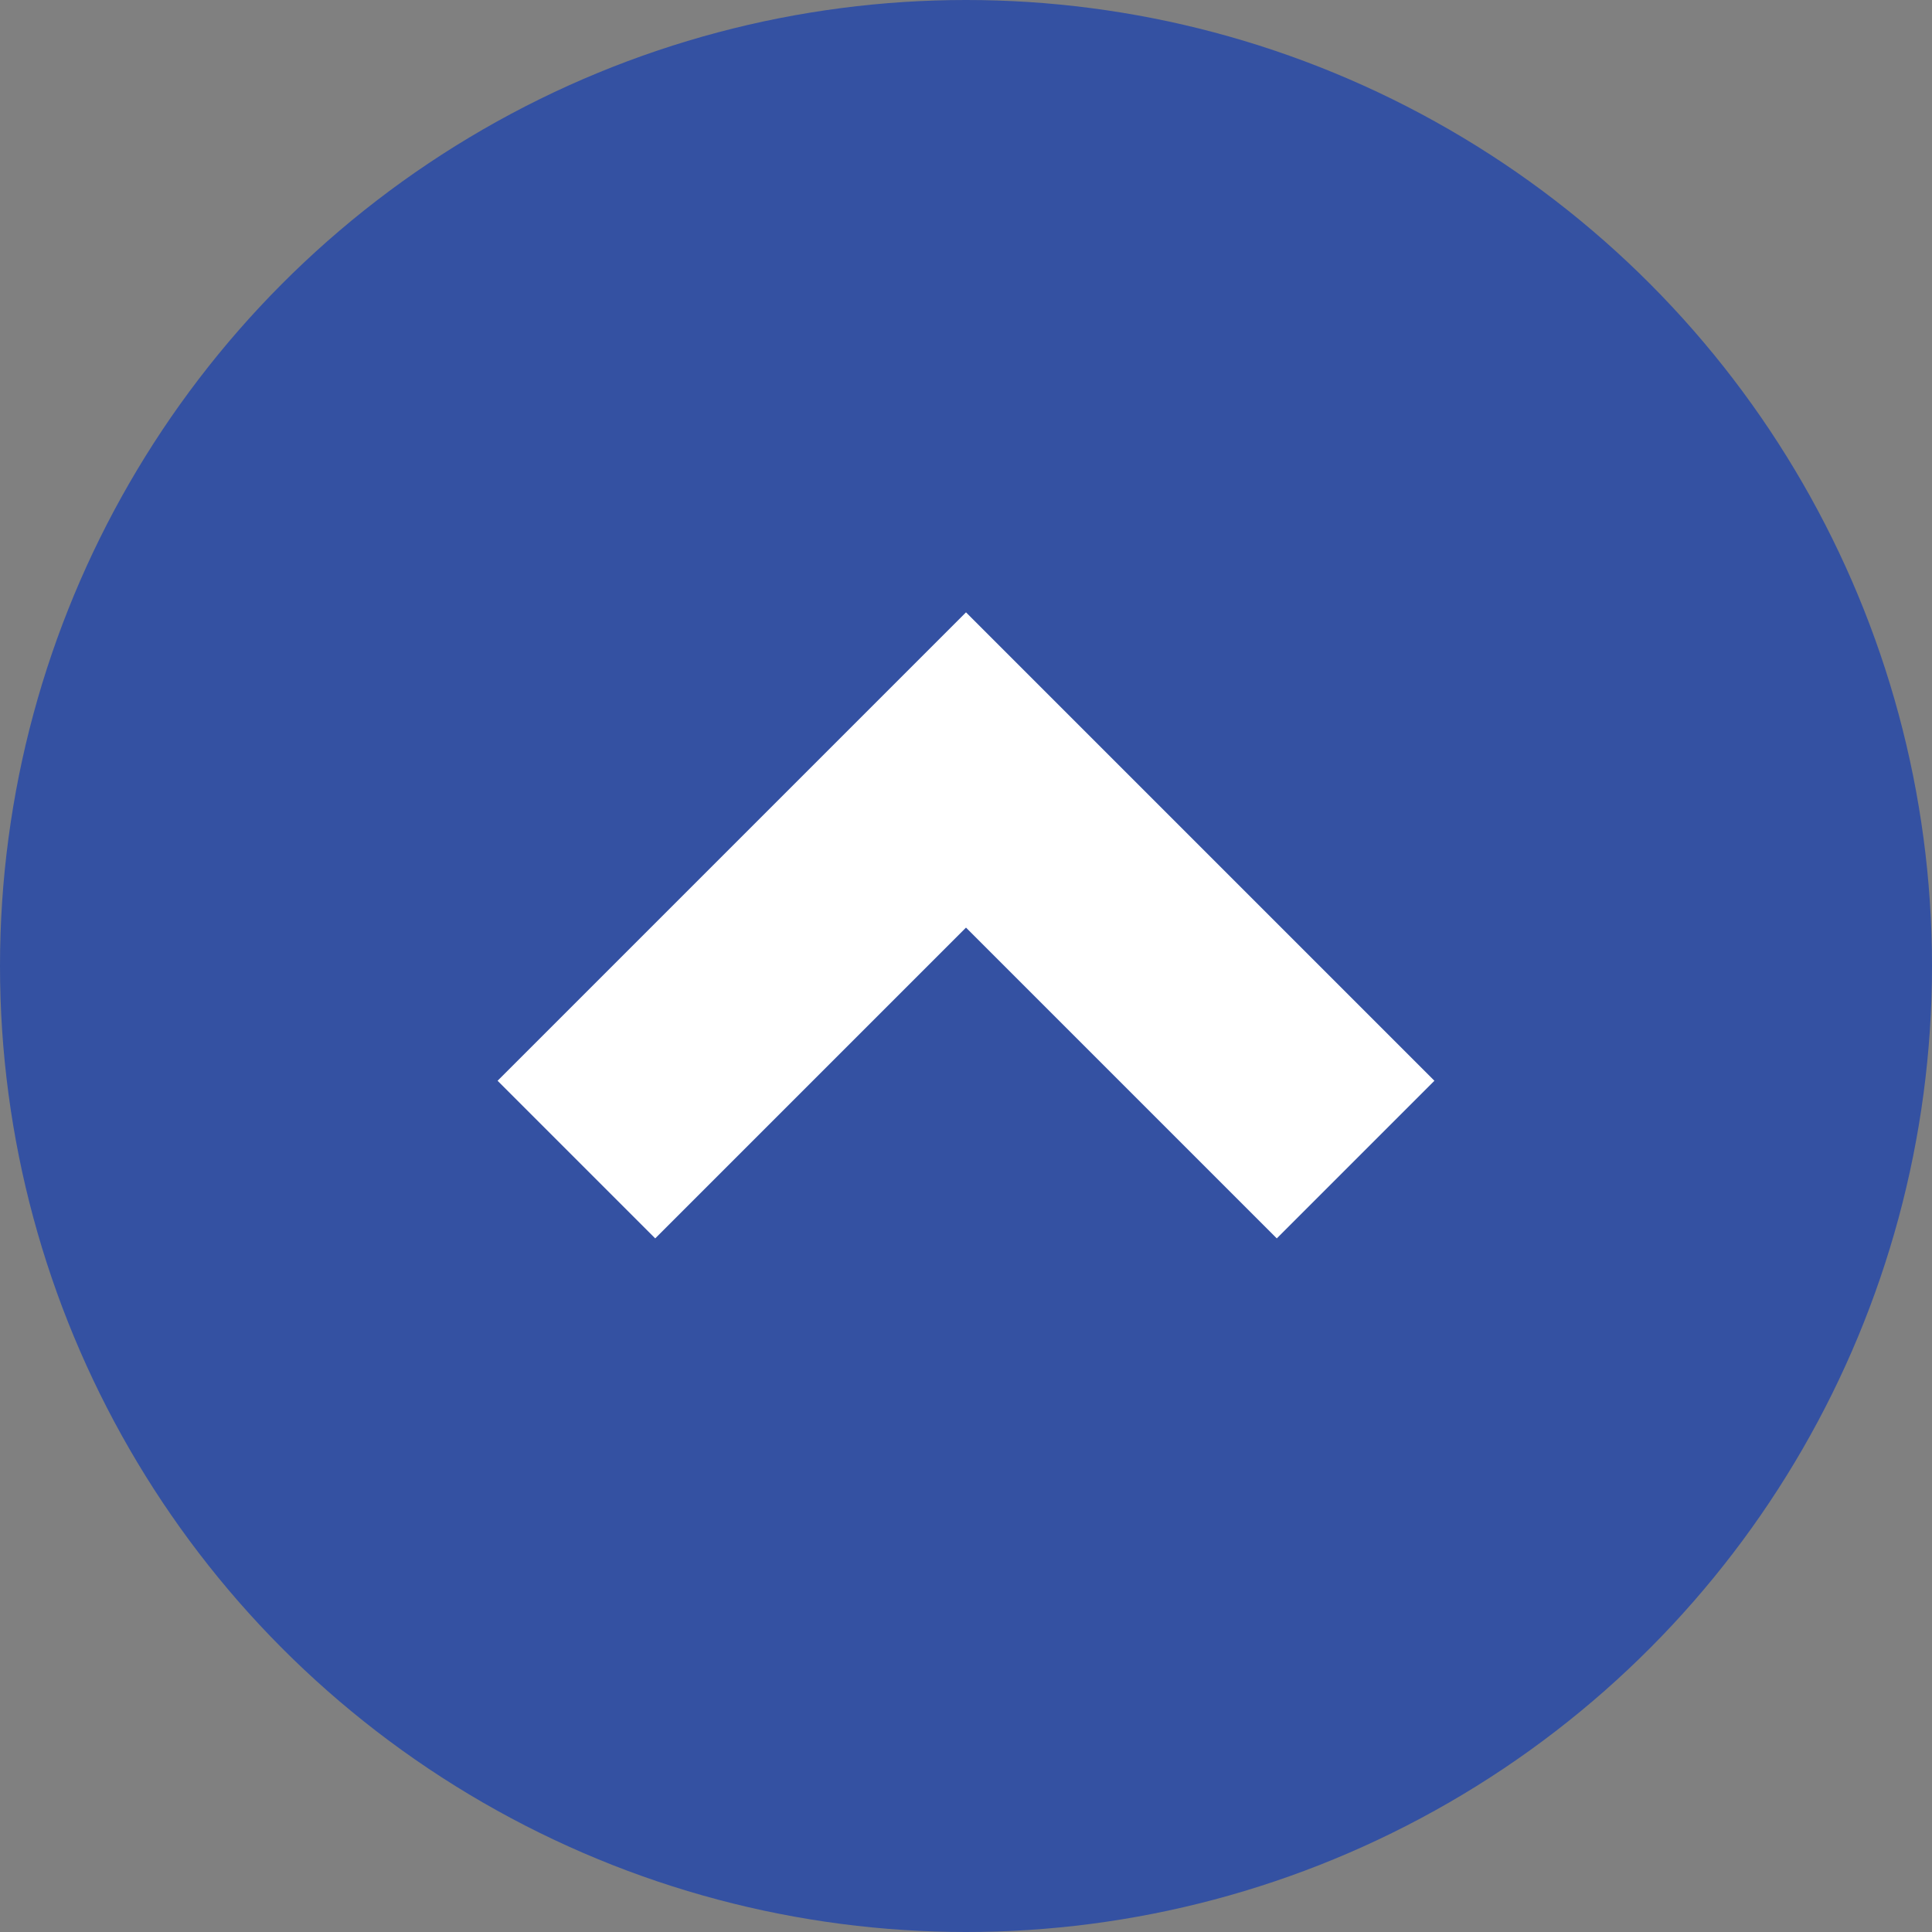 <svg xmlns="http://www.w3.org/2000/svg" width="26" height="26" viewBox="0 0 26 26"><rect x="0" y="0" width="26" height="26" fill="#808080" stroke="none"/><g transform="translate(-290 -3937)"><circle cx="13" cy="13" r="13" transform="translate(290 3937)" fill="#3451a2"/><path d="M-361.083,1788.506l5.243,5.243-5.243,5.243" transform="translate(-1490.749 3591.522) rotate(-90)" fill="none" stroke="#fff" stroke-width="3"/></g></svg>